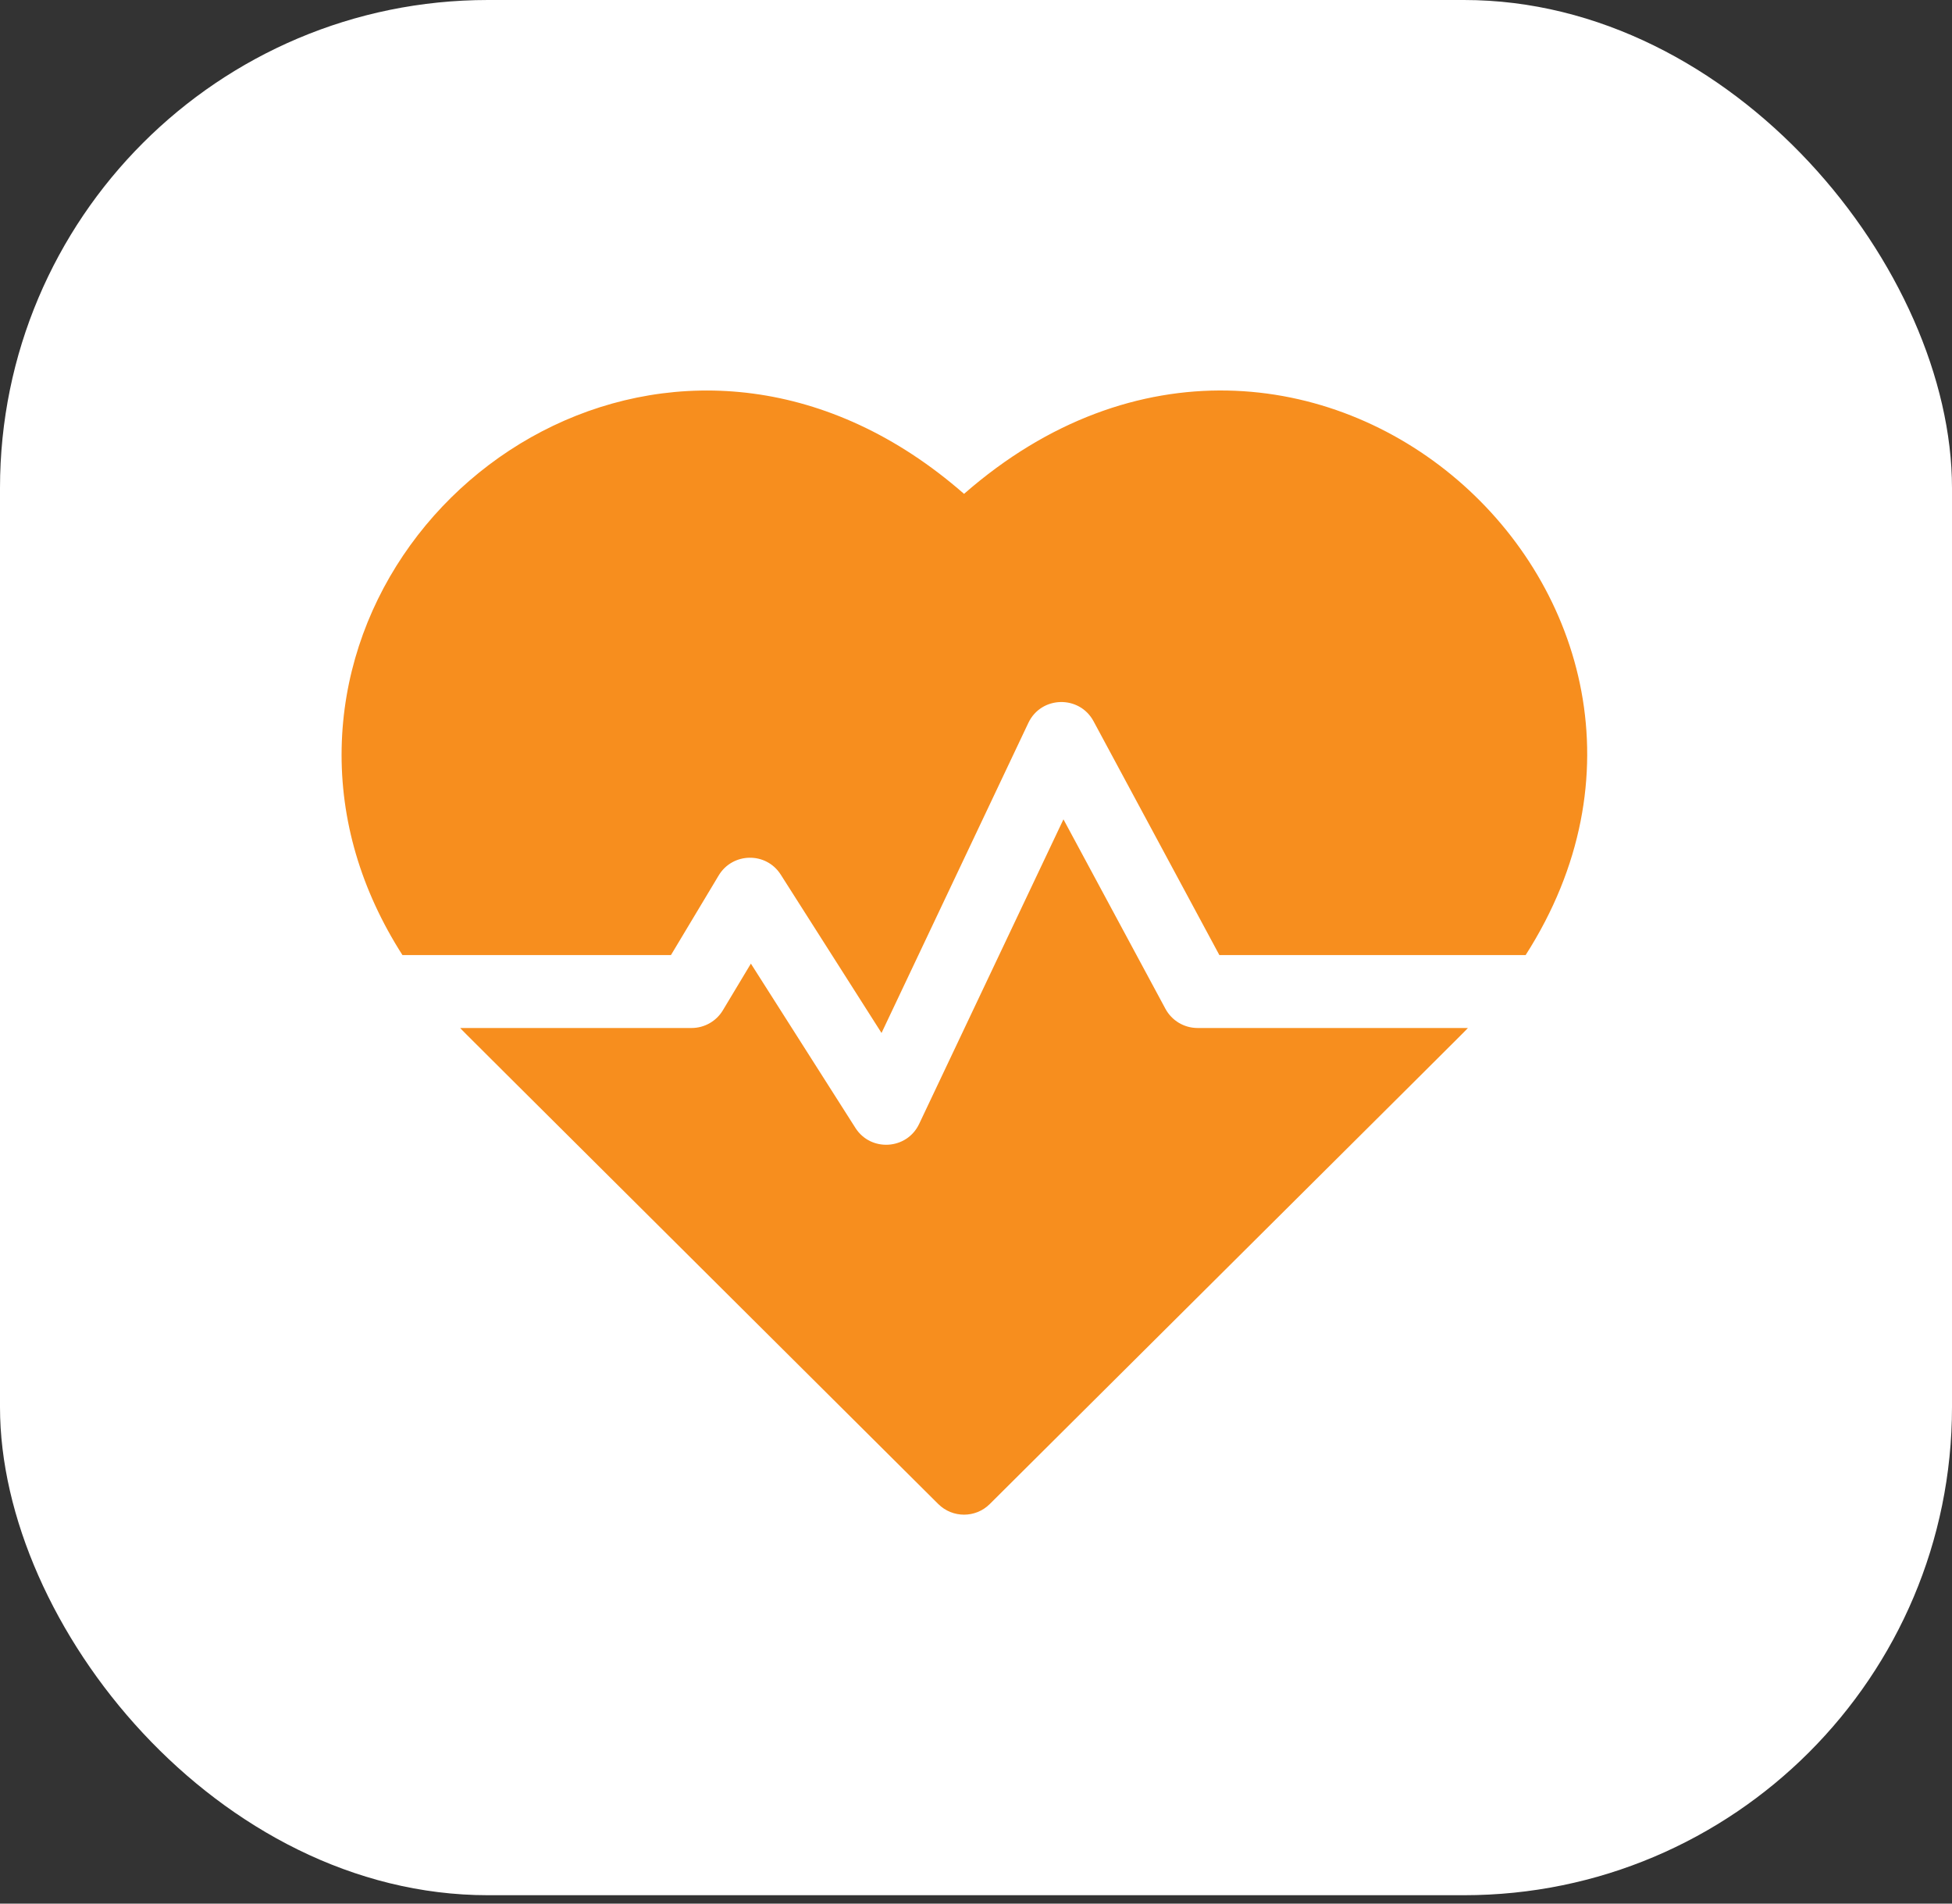 <svg width="40" height="39" viewBox="0 0 40 39" fill="none" xmlns="http://www.w3.org/2000/svg">
<rect x="0" y="0" width="40" height="39" fill="#333333" stroke="none"/>
<rect width="40" height="38.828" rx="10" fill="white"/>
<path d="M19.755 10.118C14.192 5.252 7.117 9.528 7.001 15.324C6.972 16.801 7.398 18.24 8.247 19.567H13.749L14.727 17.936C15.011 17.462 15.699 17.447 15.999 17.919L18.064 21.163L21.073 14.81C21.336 14.255 22.118 14.238 22.408 14.775L24.987 19.567H31.263C35.912 12.3 26.724 4.023 19.755 10.118Z" fill="#F78E1E"/>
<path d="M23.882 20.668L21.792 16.786L18.835 23.026C18.584 23.557 17.844 23.603 17.529 23.108L15.387 19.742L14.813 20.698C14.678 20.923 14.434 21.061 14.172 21.061H9.43C9.578 21.217 8.786 20.426 19.227 30.814C19.519 31.104 19.991 31.104 20.282 30.814C30.563 20.586 29.932 21.216 30.08 21.061H24.541C24.265 21.061 24.013 20.91 23.882 20.668Z" fill="#F78E1E"/>
</svg>
